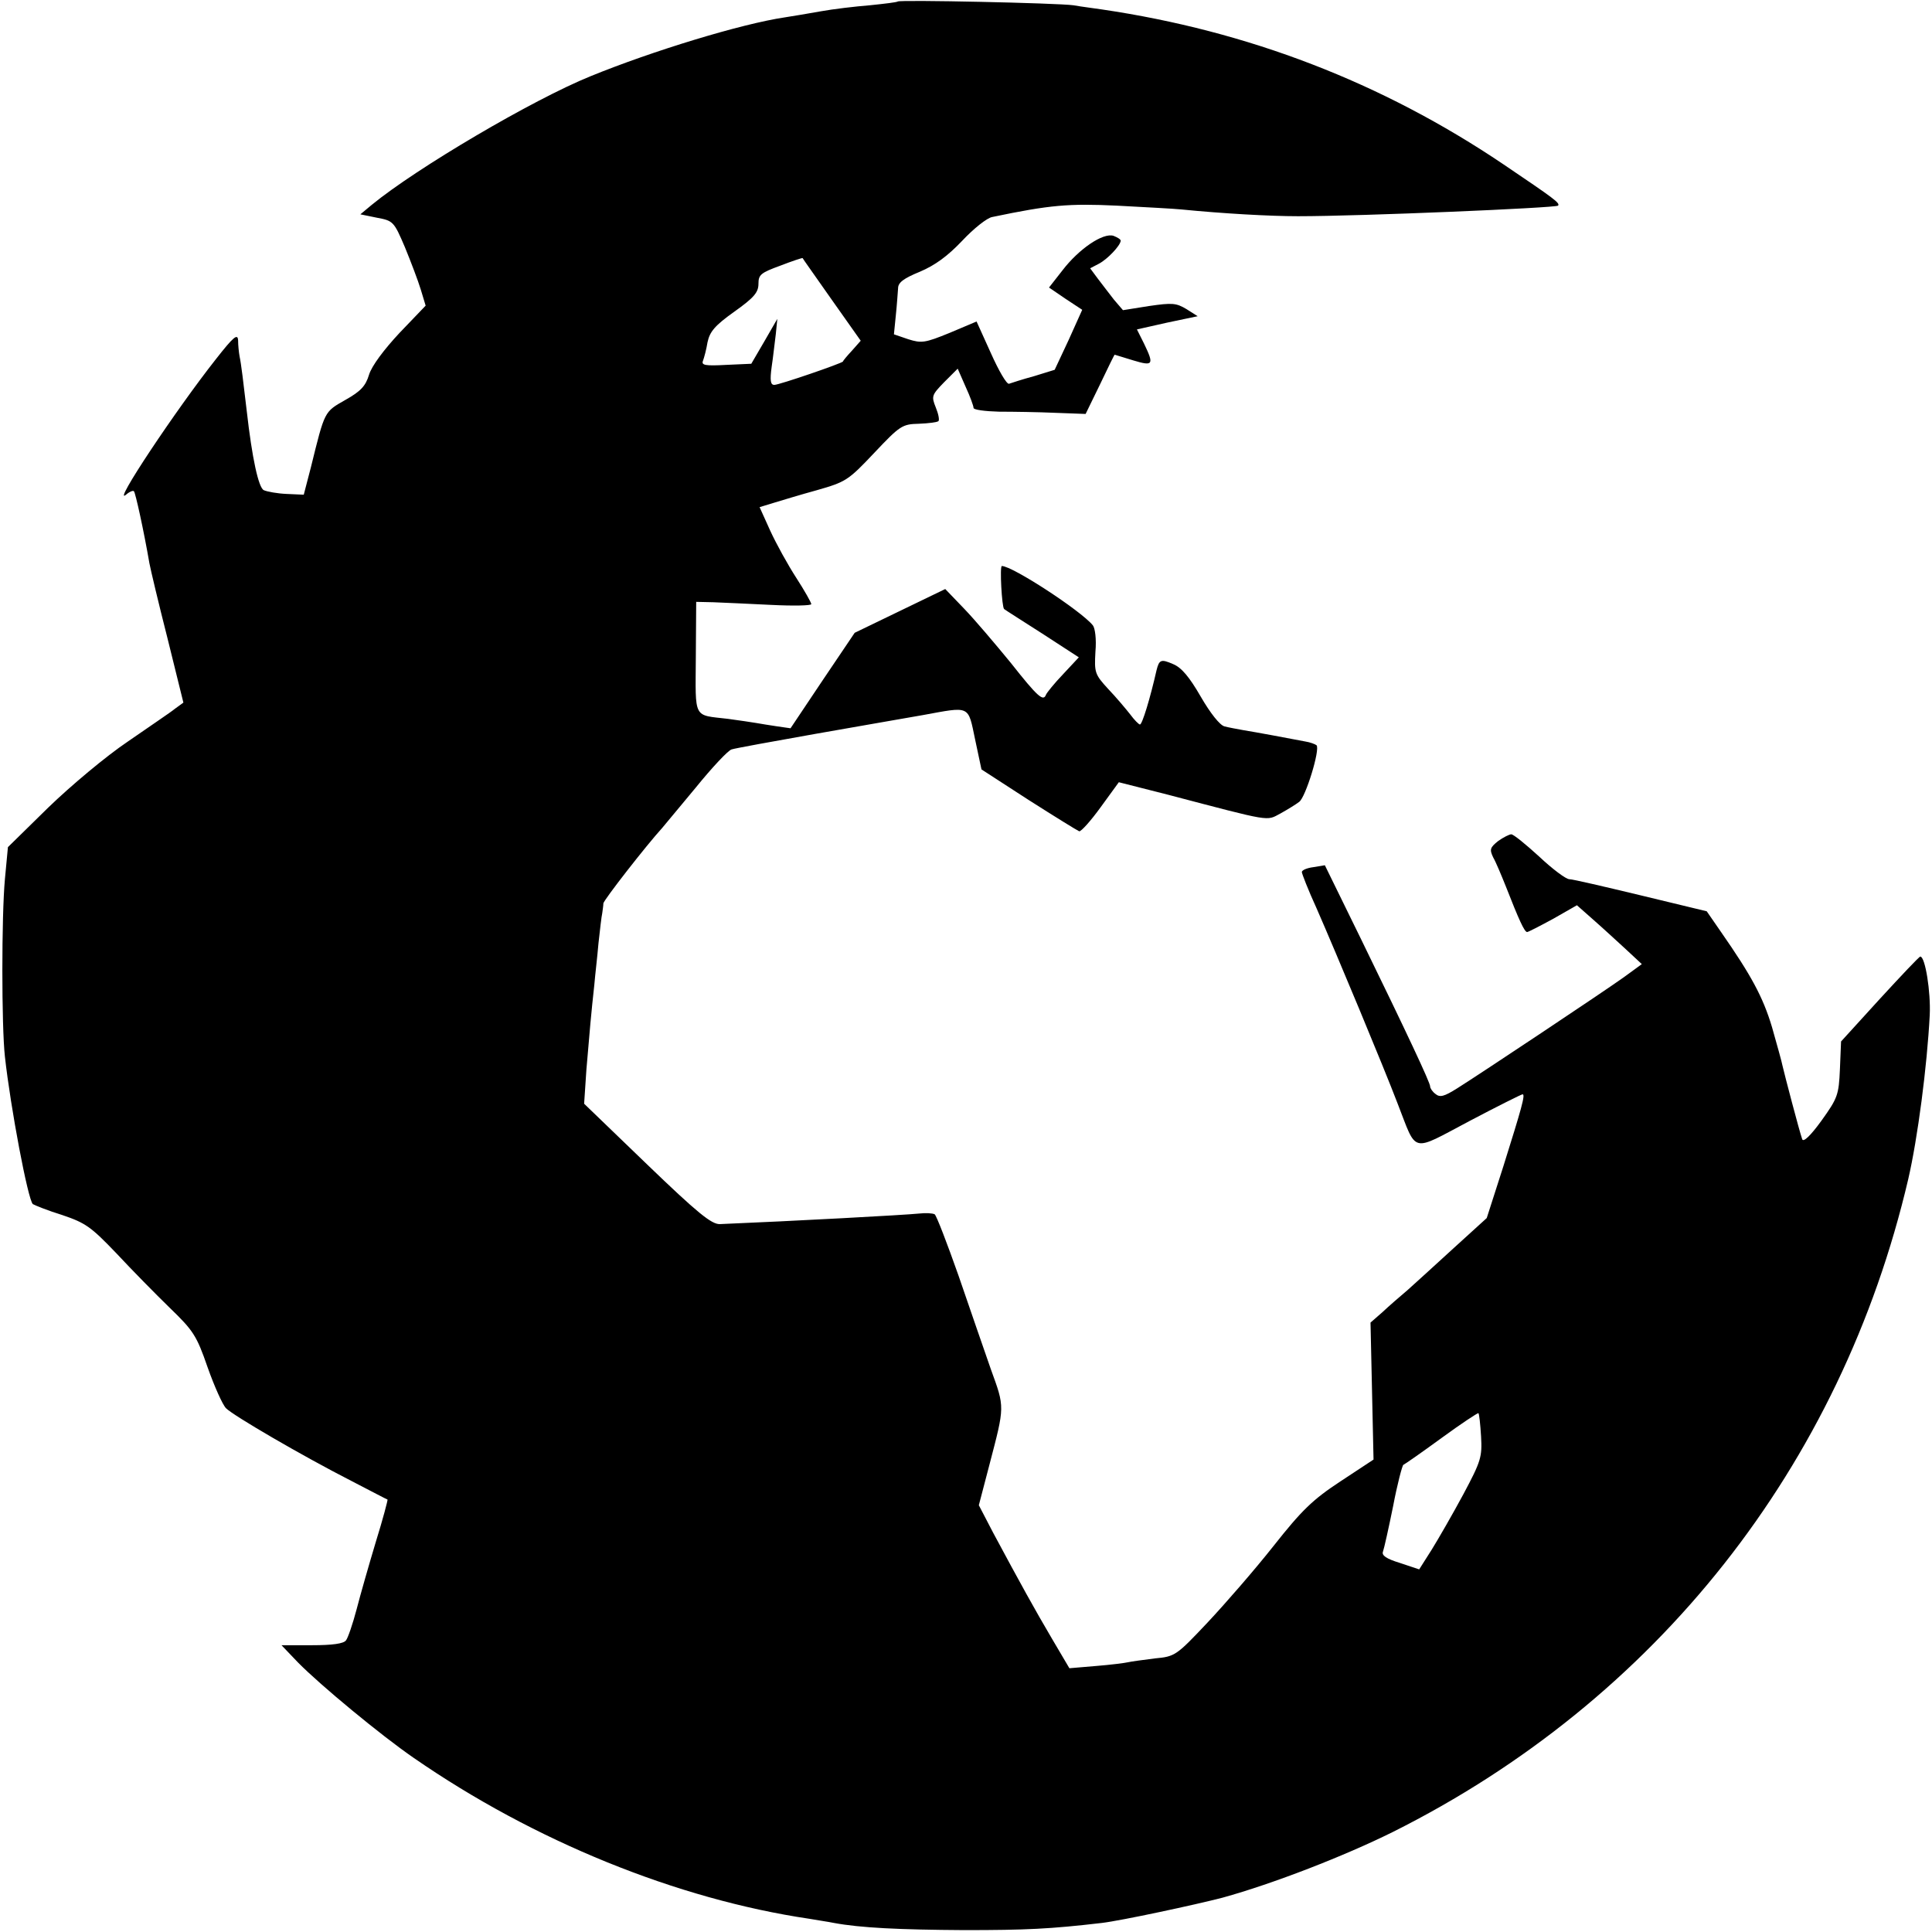 <?xml version="1.0" standalone="no"?>
<!DOCTYPE svg PUBLIC "-//W3C//DTD SVG 20010904//EN"
 "http://www.w3.org/TR/2001/REC-SVG-20010904/DTD/svg10.dtd">
<svg version="1.0" xmlns="http://www.w3.org/2000/svg"
 width="512pt" height="512pt" viewBox="0 0 512 512"
 preserveAspectRatio="xMidYMid meet">
<g transform="translate(0,512) scale(0.1,-0.1)"
fill="#000000" stroke="none">
<path d="M2379 5116 c-2 -2 -35 -6 -74 -10 -38 -3 -97 -10 -130 -16 -33 -6
-76 -13 -95 -16 -115 -17 -351 -89 -515 -156 -153 -62 -462 -244 -580 -341
l-30 -25 44 -9 c43 -8 45 -10 74 -78 16 -39 35 -89 42 -112 l13 -43 -69 -72
c-42 -45 -74 -88 -81 -111 -9 -30 -22 -44 -63 -67 -56 -32 -54 -28 -91 -178
l-19 -73 -45 2 c-25 1 -52 6 -61 10 -14 7 -31 85 -45 209 -9 77 -15 127 -19
145 -2 11 -4 30 -4 43 -1 19 -12 10 -59 -50 -105 -133 -277 -391 -238 -359 9
8 19 12 21 9 4 -4 26 -104 41 -191 3 -16 24 -105 48 -199 l42 -170 -22 -16
c-12 -10 -69 -48 -125 -87 -58 -39 -151 -117 -211 -175 l-107 -105 -8 -85 c-9
-98 -9 -389 0 -470 15 -136 61 -379 74 -391 5 -3 39 -17 78 -29 62 -21 76 -31
144 -102 40 -43 104 -108 141 -144 62 -60 71 -73 100 -157 18 -51 40 -100 49
-109 20 -20 202 -126 331 -192 52 -27 96 -50 97 -50 1 -1 -12 -51 -31 -112
-18 -60 -41 -140 -51 -179 -10 -38 -23 -76 -28 -82 -6 -9 -37 -13 -90 -13
l-81 0 44 -46 c59 -60 221 -194 307 -253 318 -220 697 -374 1048 -426 22 -4
51 -8 65 -11 70 -13 173 -18 345 -19 164 0 228 3 365 19 51 6 247 48 320 67
134 37 322 110 451 174 698 349 1188 969 1366 1730 25 108 50 299 57 435 3 61
-12 155 -25 155 -3 0 -51 -51 -108 -113 l-102 -112 -3 -73 c-3 -69 -6 -77 -49
-137 -29 -40 -48 -58 -51 -49 -8 23 -47 172 -52 194 -2 11 -15 57 -28 103 -24
80 -55 137 -135 252 l-38 55 -174 42 c-96 23 -181 43 -190 43 -9 0 -45 27 -80
60 -35 32 -68 59 -74 59 -5 0 -21 -8 -35 -18 -21 -17 -23 -22 -13 -43 7 -12
22 -48 34 -78 34 -87 49 -120 56 -120 3 0 34 16 69 35 l63 36 43 -38 c24 -21
62 -56 86 -78 l43 -40 -48 -35 c-56 -40 -379 -255 -441 -294 -35 -22 -46 -25
-58 -15 -8 6 -14 15 -14 20 0 10 -61 140 -183 390 l-96 196 -30 -5 c-17 -2
-31 -8 -31 -13 0 -4 17 -48 39 -96 53 -121 178 -421 215 -518 52 -133 33 -129
190 -46 74 39 138 71 141 71 8 0 -3 -38 -51 -191 l-44 -137 -88 -80 c-48 -44
-103 -94 -122 -111 -19 -16 -49 -42 -66 -58 l-32 -28 4 -181 4 -182 -88 -58
c-73 -48 -102 -76 -177 -171 -49 -62 -128 -153 -175 -203 -83 -88 -86 -90
-140 -95 -30 -4 -62 -8 -70 -10 -8 -2 -47 -7 -85 -10 l-71 -6 -46 78 c-46 78
-83 145 -156 281 l-38 73 28 107 c41 157 41 151 4 253 -18 52 -57 164 -86 249
-30 85 -58 158 -63 162 -6 3 -24 4 -41 2 -39 -4 -335 -20 -528 -28 -22 -1 -59
29 -194 159 l-166 160 6 90 c8 96 13 153 21 225 2 25 8 74 11 110 4 36 8 72
10 80 1 8 3 20 3 26 1 9 114 154 156 200 5 6 45 54 89 107 43 53 86 99 95 101
9 3 108 21 221 41 113 20 241 42 286 50 126 23 119 27 138 -64 l17 -80 125
-81 c69 -44 129 -81 134 -83 5 -1 31 28 57 64 l48 66 130 -33 c278 -73 260
-70 298 -50 18 10 41 24 50 31 17 12 56 139 46 150 -4 3 -17 8 -30 10 -41 8
-133 25 -164 30 -16 3 -39 7 -50 10 -12 3 -37 34 -63 79 -30 52 -51 77 -73 86
-32 14 -37 12 -44 -16 -17 -75 -38 -144 -44 -144 -3 0 -15 12 -26 27 -11 14
-37 45 -58 67 -36 39 -37 44 -34 99 3 33 -1 63 -7 70 -32 39 -213 157 -241
157 -6 0 0 -109 6 -114 2 -2 48 -31 101 -65 l97 -63 -42 -45 c-23 -24 -43 -49
-45 -54 -7 -19 -22 -6 -93 84 -41 50 -96 115 -124 144 l-50 52 -120 -58 -120
-58 -85 -126 -85 -127 -35 5 c-20 3 -45 7 -56 9 -12 2 -45 7 -75 11 -93 11
-86 -3 -85 163 l1 147 45 -1 c25 -1 93 -4 153 -7 59 -3 107 -2 107 2 0 4 -18
36 -40 70 -22 34 -53 90 -69 125 l-28 62 36 11 c20 6 72 22 116 34 77 22 83
26 152 99 68 72 74 76 118 77 26 1 49 4 52 7 3 3 0 19 -7 36 -12 30 -11 33 22
67 l36 36 21 -48 c12 -26 21 -51 21 -56 0 -5 30 -9 68 -10 37 0 104 -1 148 -3
l81 -3 38 78 c21 44 38 79 39 79 1 0 22 -7 49 -15 53 -16 56 -12 29 44 l-19
38 80 18 81 17 -30 19 c-27 16 -37 17 -99 8 l-69 -11 -24 28 c-12 16 -32 41
-43 56 l-20 27 23 12 c23 12 57 48 58 61 0 4 -9 9 -19 13 -28 9 -92 -35 -135
-91 l-36 -46 44 -30 44 -29 -36 -80 -37 -79 -55 -17 c-30 -8 -60 -18 -66 -20
-6 -2 -27 34 -48 81 l-38 84 -71 -30 c-66 -27 -75 -28 -110 -17 l-38 13 5 50
c3 28 5 60 6 72 0 15 14 26 58 44 40 17 73 41 112 82 30 32 66 61 80 63 153
32 202 36 330 30 74 -4 151 -8 170 -10 111 -11 236 -18 310 -18 168 0 682 22
689 28 6 7 -11 19 -144 109 -323 218 -678 354 -1065 411 -19 3 -53 7 -75 11
-43 6 -461 15 -466 10z m-175 -790 l77 -109 -23 -26 c-13 -14 -24 -27 -24 -29
-3 -5 -169 -62 -182 -62 -10 0 -12 11 -7 48 4 26 8 65 11 87 l4 40 -34 -59
-35 -60 -67 -3 c-55 -3 -66 -1 -61 11 3 8 9 30 12 49 6 28 19 44 71 81 52 37
64 51 64 74 0 24 6 29 58 48 31 12 58 21 59 20 0 -1 35 -50 77 -110z m1721
-3013 c3 -54 0 -65 -47 -153 -28 -52 -66 -118 -84 -147 l-33 -52 -51 17 c-36
11 -49 20 -45 30 3 8 15 62 27 121 11 58 24 107 27 109 3 1 49 33 101 71 52
38 96 67 98 66 2 -2 5 -29 7 -62z"/>
</g>
</svg>
